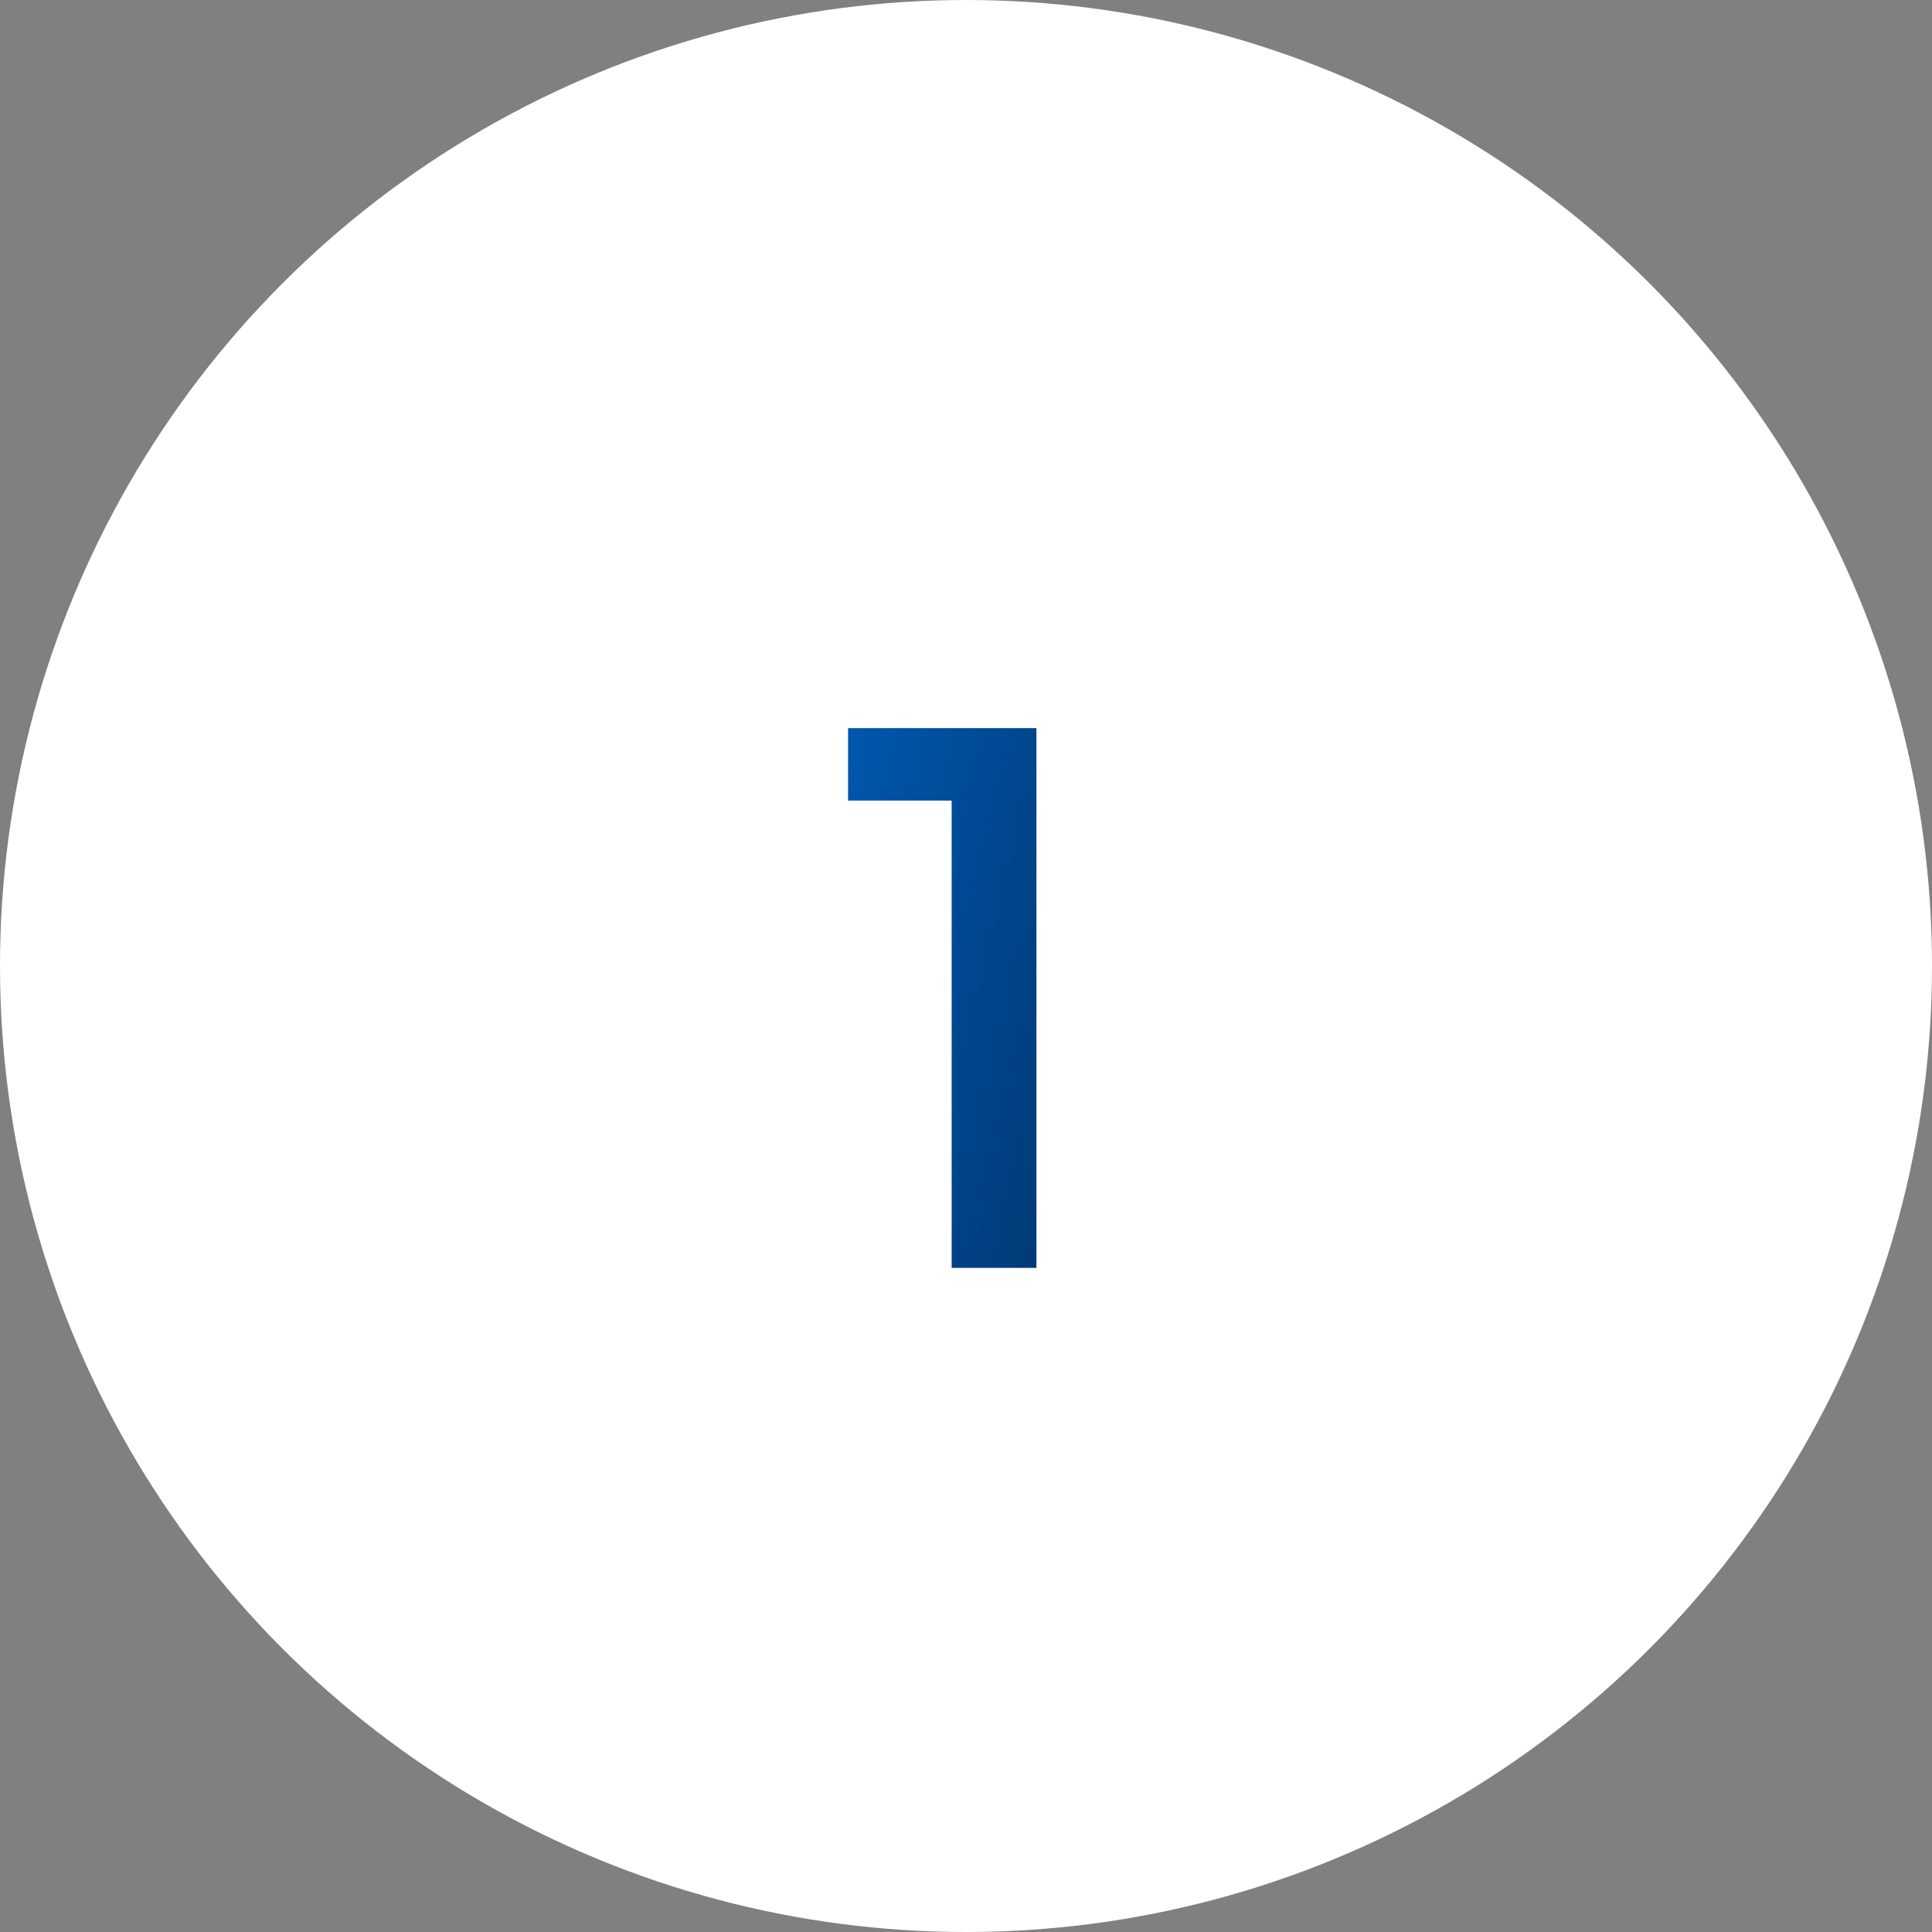 <svg width="64" height="64" viewBox="0 0 64 64" fill="none" xmlns="http://www.w3.org/2000/svg">
<rect x="0" y="0" width="64" height="64" fill="#808080" stroke="none"/>
<circle cx="32" cy="32" r="32" fill="white"/>
<path d="M31.525 42V26.52H28.093V24.12H34.333V42H31.525Z" fill="url(#paint0_linear_114_4137)"/>
<defs>
<linearGradient id="paint0_linear_114_4137" x1="27" y1="14" x2="45.408" y2="18.549" gradientUnits="userSpaceOnUse">
<stop stop-color="#0060C1"/>
<stop offset="1" stop-color="#002D5B"/>
</linearGradient>
</defs>
</svg>
